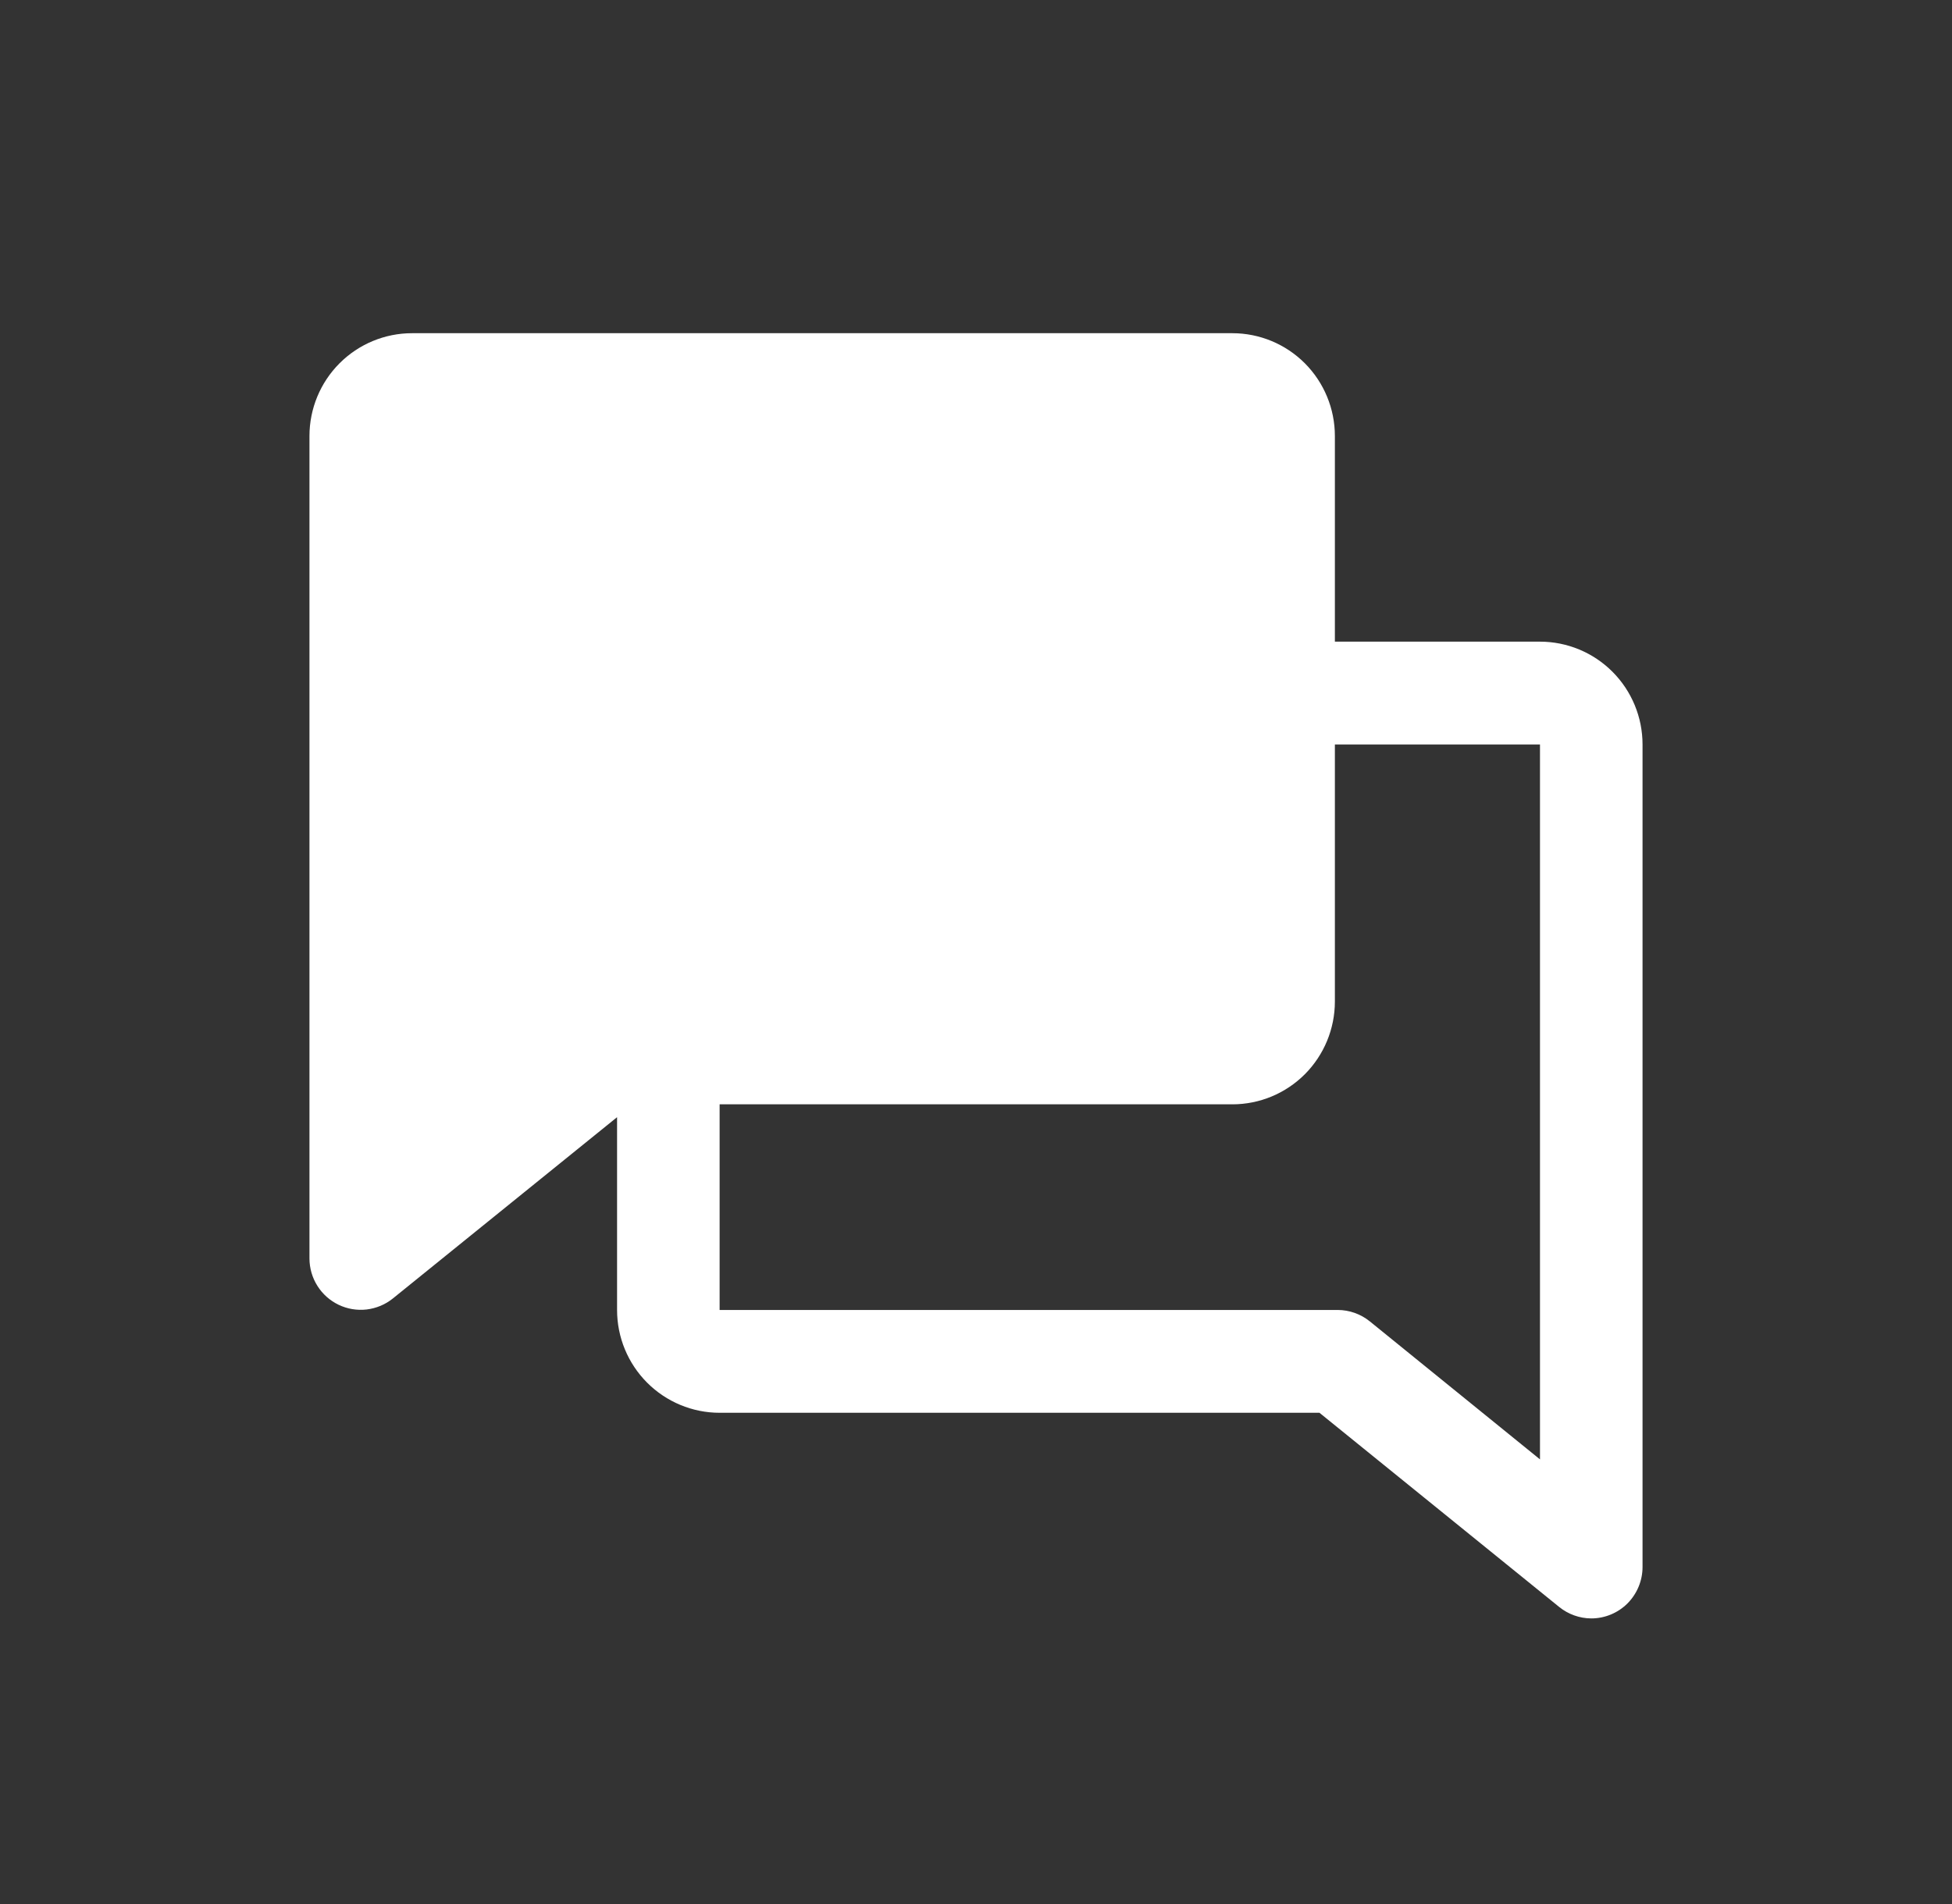 <svg width="41" height="40" viewBox="0 0 41 40" fill="none" xmlns="http://www.w3.org/2000/svg">
<rect x="0" y="0" width="41" height="40" fill="#333333" stroke="none"/>
<g clip-path="url(#clip0_363_28804)">
<path d="M34.5 15.64C34.5 15.067 34.273 14.518 33.869 14.113C33.465 13.708 32.917 13.48 32.346 13.48H28.038V9.16C28.038 8.587 27.811 8.038 27.408 7.633C27.004 7.228 26.456 7 25.885 7H8.654C8.083 7 7.535 7.228 7.131 7.633C6.727 8.038 6.5 8.587 6.5 9.16V26.44C6.501 26.643 6.558 26.842 6.667 27.014C6.775 27.186 6.929 27.323 7.112 27.411C7.295 27.499 7.499 27.533 7.7 27.51C7.901 27.486 8.092 27.407 8.25 27.28L12.961 23.47V27.52C12.961 28.093 13.188 28.642 13.592 29.047C13.996 29.452 14.544 29.68 15.115 29.68H27.714L32.75 33.76C32.941 33.914 33.178 33.999 33.423 34C33.709 34 33.983 33.886 34.185 33.684C34.386 33.481 34.5 33.206 34.5 32.92V15.64ZM28.772 27.76C28.582 27.606 28.344 27.521 28.099 27.52H15.115V23.2H25.885C26.456 23.2 27.004 22.972 27.408 22.567C27.811 22.162 28.038 21.613 28.038 21.04V15.64H32.346V30.659L28.772 27.76Z" fill="white"/>
</g>
<defs>
<clipPath id="clip0_363_28804">
<rect width="40" height="40" fill="white" transform="translate(0.5)"/>
</clipPath>
</defs>
</svg>
